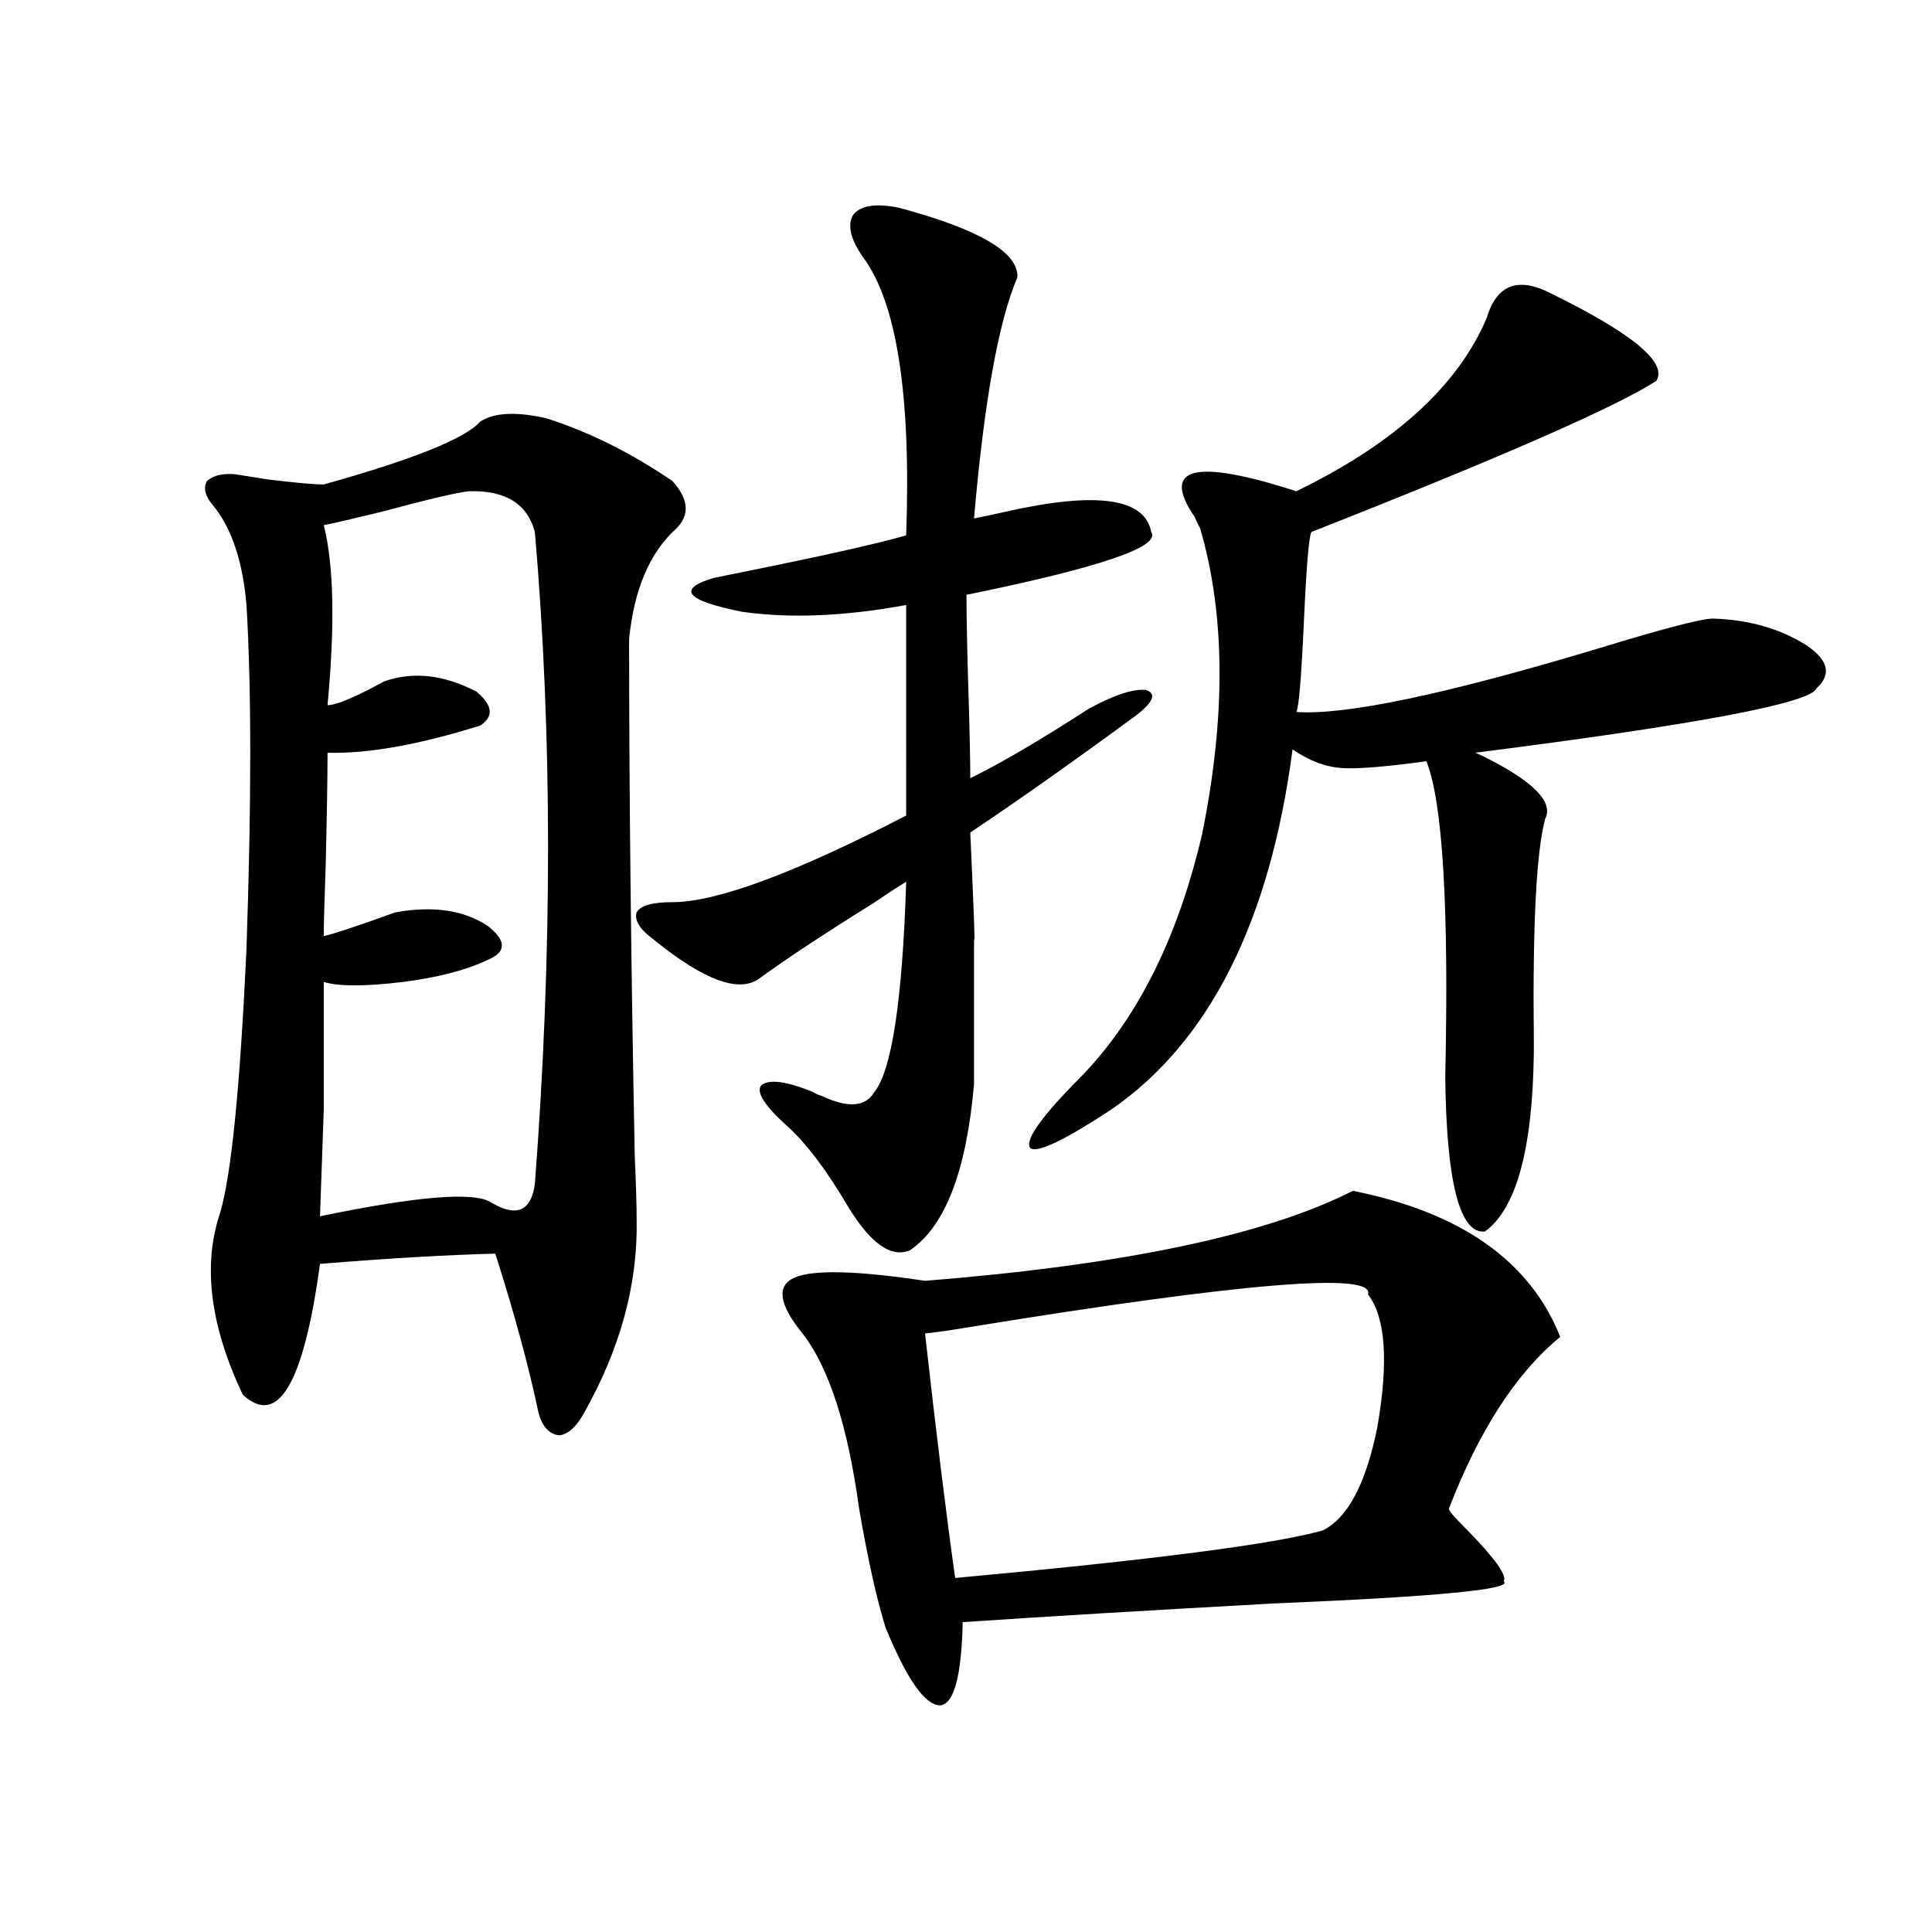<?xml version="1.0" encoding="utf-8"?>
<!-- Generator: Adobe Illustrator 16.0.0, SVG Export Plug-In . SVG Version: 6.00 Build 0)  -->
<!DOCTYPE svg PUBLIC "-//W3C//DTD SVG 1.1//EN" "http://www.w3.org/Graphics/SVG/1.1/DTD/svg11.dtd">
<svg version="1.1" id="图层_1" xmlns="http://www.w3.org/2000/svg" xmlns:xlink="http://www.w3.org/1999/xlink" x="0px" y="0px"
	 width="1000px" height="1000px" viewBox="0 0 1000 1000" enable-background="new 0 0 1000 1000" xml:space="preserve">
<path d="M248.555,218.227c7.149-4.683,18.536-5.273,34.146-1.758c22.104,7.031,43.901,17.88,65.364,32.52
	c8.445,9.38,9.101,17.578,1.951,24.609c-13.658,12.305-21.798,31.353-24.39,57.129c0,78.524,0.976,167.871,2.927,268.066
	c0.641,14.063,0.976,24.911,0.976,32.52c0.641,33.398-8.46,66.797-27.316,100.195c-3.902,7.031-8.14,10.849-12.683,11.426
	c-5.213-0.577-8.78-4.395-10.731-11.426c-5.213-24.609-12.683-52.144-22.438-82.617c-24.069,0.591-54.313,2.349-90.729,5.273
	c-8.46,62.114-21.798,84.677-39.999,67.676c-16.92-35.733-20.822-67.085-11.707-94.043c5.854-19.913,10.396-65.616,13.658-137.109
	c2.592-74.995,2.592-134.171,0-177.539c-1.951-22.852-7.805-40.128-17.561-51.855c-3.902-4.683-4.878-8.789-2.927-12.305
	c3.247-2.925,8.125-4.093,14.634-3.516c3.902,0.591,9.421,1.47,16.585,2.637c14.299,1.758,24.055,2.637,29.268,2.637
	C213.754,237.864,240.75,227.016,248.555,218.227z M242.701,254.262c-5.854,0.591-20.822,4.106-44.877,10.547
	c-14.313,3.516-24.39,5.864-30.243,7.031c5.198,20.517,5.854,51.567,1.951,93.164c4.543,0,14.299-4.093,29.268-12.305
	c14.954-5.273,30.884-3.516,47.804,5.273c8.445,7.031,9.101,12.896,1.951,17.578c-31.874,9.97-58.215,14.653-79.022,14.063
	c0,12.305-0.335,31.942-0.976,58.887c-0.655,18.169-0.976,30.185-0.976,36.035c5.198-1.167,17.561-5.273,37.072-12.305
	c19.512-3.516,35.441-1.167,47.804,7.031c9.756,7.622,9.756,13.485,0,17.578c-11.066,5.273-25.7,9.091-43.901,11.426
	c-19.512,2.349-33.17,2.349-40.975,0c0,28.125,0,50.098,0,65.918c-0.655,18.169-1.311,36.626-1.951,55.371
	c50.73-10.547,80.318-12.882,88.778-7.031c13.003,7.622,20.487,4.395,22.438-9.668c9.101-119.531,9.101-232.031,0-337.5
	C272.944,260.716,261.558,253.685,242.701,254.262z M338.309,486.293c-7.164-5.273-10.091-9.956-8.78-14.063
	c1.951-3.516,8.125-5.273,18.536-5.273c22.759,0,63.078-14.941,120.973-44.824V313.148c-31.874,5.864-60.166,7.031-84.876,3.516
	c-29.268-5.851-34.146-11.714-14.634-17.578c50.075-9.956,83.245-17.276,99.51-21.973c2.592-72.647-4.878-120.698-22.438-144.141
	c-6.509-9.366-8.14-16.699-4.878-21.973c3.902-4.683,11.707-5.851,23.414-3.516c41.615,11.138,62.103,23.153,61.462,36.035
	c-9.756,22.852-17.24,64.462-22.438,124.805c3.247-0.577,8.78-1.758,16.585-3.516c46.828-10.547,71.858-7.031,75.12,10.547
	c5.198,7.622-26.676,18.457-95.607,32.52c0,11.138,0.32,27.548,0.976,49.219c0.641,20.517,0.976,35.747,0.976,45.703
	c15.609-7.608,36.097-19.624,61.462-36.035c13.003-7.031,22.759-10.245,29.268-9.668c5.854,1.758,4.223,6.152-4.878,13.184
	c-31.874,23.442-60.486,43.657-85.852,60.645c1.951,42.778,2.592,60.946,1.951,54.492c0,9.97,0,20.517,0,31.641
	c0,9.97,0,24.609,0,43.945c-3.902,45.126-14.969,73.828-33.17,86.133c-9.756,4.106-20.487-3.516-32.194-22.852
	c-11.066-18.745-21.463-32.52-31.219-41.309c-11.707-10.547-16.265-17.578-13.658-21.094c3.902-3.516,13.003-2.335,27.316,3.516
	c0.641,0.591,1.951,1.181,3.902,1.758c13.658,6.454,22.759,5.864,27.316-1.758c9.101-11.124,14.634-47.461,16.585-108.984
	c-3.902,2.349-9.756,6.152-17.561,11.426c-25.365,15.82-44.877,28.716-58.535,38.672C382.53,514.13,364.314,507.387,338.309,486.293
	z M700.251,616.371c55.929,11.138,91.705,36.337,107.314,75.586c-22.773,18.759-41.95,48.34-57.56,88.77
	c-0.655,0.591,2.271,4.106,8.78,10.547c14.954,15.243,21.463,24.308,19.512,27.246c5.198,4.093-34.48,7.91-119.021,11.426
	c-63.748,3.516-117.405,6.729-160.972,9.668c-0.655,28.125-4.558,42.476-11.707,43.066c-7.805,0-17.24-13.485-28.292-40.43
	c-4.558-14.653-9.115-35.156-13.658-61.523c-5.854-42.765-15.609-72.949-29.268-90.527c-12.362-15.229-13.658-24.897-3.902-29.004
	c9.756-4.093,32.194-3.516,67.315,1.758C581.55,654.755,655.374,639.223,700.251,616.371z M708.056,669.984
	c3.902-11.714-64.389-6.152-204.873,16.699c-10.411,1.758-18.536,2.938-24.39,3.516c5.854,52.157,11.052,94.345,15.609,126.563
	c102.102-9.366,165.515-17.578,190.239-24.609c13.003-6.44,22.438-24.308,28.292-53.613
	C718.787,704.563,717.156,681.712,708.056,669.984z M803.663,152.309c41.615,20.517,59.511,35.458,53.657,44.824
	c-20.822,13.485-80.333,39.551-178.532,78.223c-1.311,2.349-2.606,17.88-3.902,46.582c-1.311,28.716-2.606,44.247-3.902,46.582
	c25.365,1.758,77.071-9.077,155.118-32.52c34.466-10.547,54.633-15.82,60.486-15.82c18.856,0.591,35.121,5.273,48.779,14.063
	c11.052,7.622,12.683,14.941,4.878,21.973c-2.606,7.622-61.462,18.759-176.581,33.398l3.902,1.758
	c26.006,12.896,36.737,23.73,32.194,32.52c-4.558,17.001-6.509,55.083-5.854,114.258c0,3.516,0,5.864,0,7.031
	c-0.655,49.81-9.115,80.571-25.365,92.285c-13.018,1.181-19.847-25.488-20.487-79.98c1.951-87.891-1.311-142.383-9.756-163.477
	c-21.463,2.938-36.097,4.106-43.901,3.516c-8.46-0.577-16.92-3.804-25.365-9.668c-11.707,89.071-42.926,151.172-93.656,186.328
	c-24.069,15.82-38.048,22.563-41.95,20.215c-3.262-3.516,4.223-14.64,22.438-33.398c31.219-30.46,53.322-73.526,66.34-129.199
	c12.348-60.933,12.027-113.667-0.976-158.203c-0.655-1.167-1.631-3.214-2.927-6.152c-17.561-25.776,0-30.171,52.682-13.184
	c50.73-24.609,83.565-54.492,98.534-89.648C774.716,147.035,786.103,142.942,803.663,152.309z"/>
</svg>
